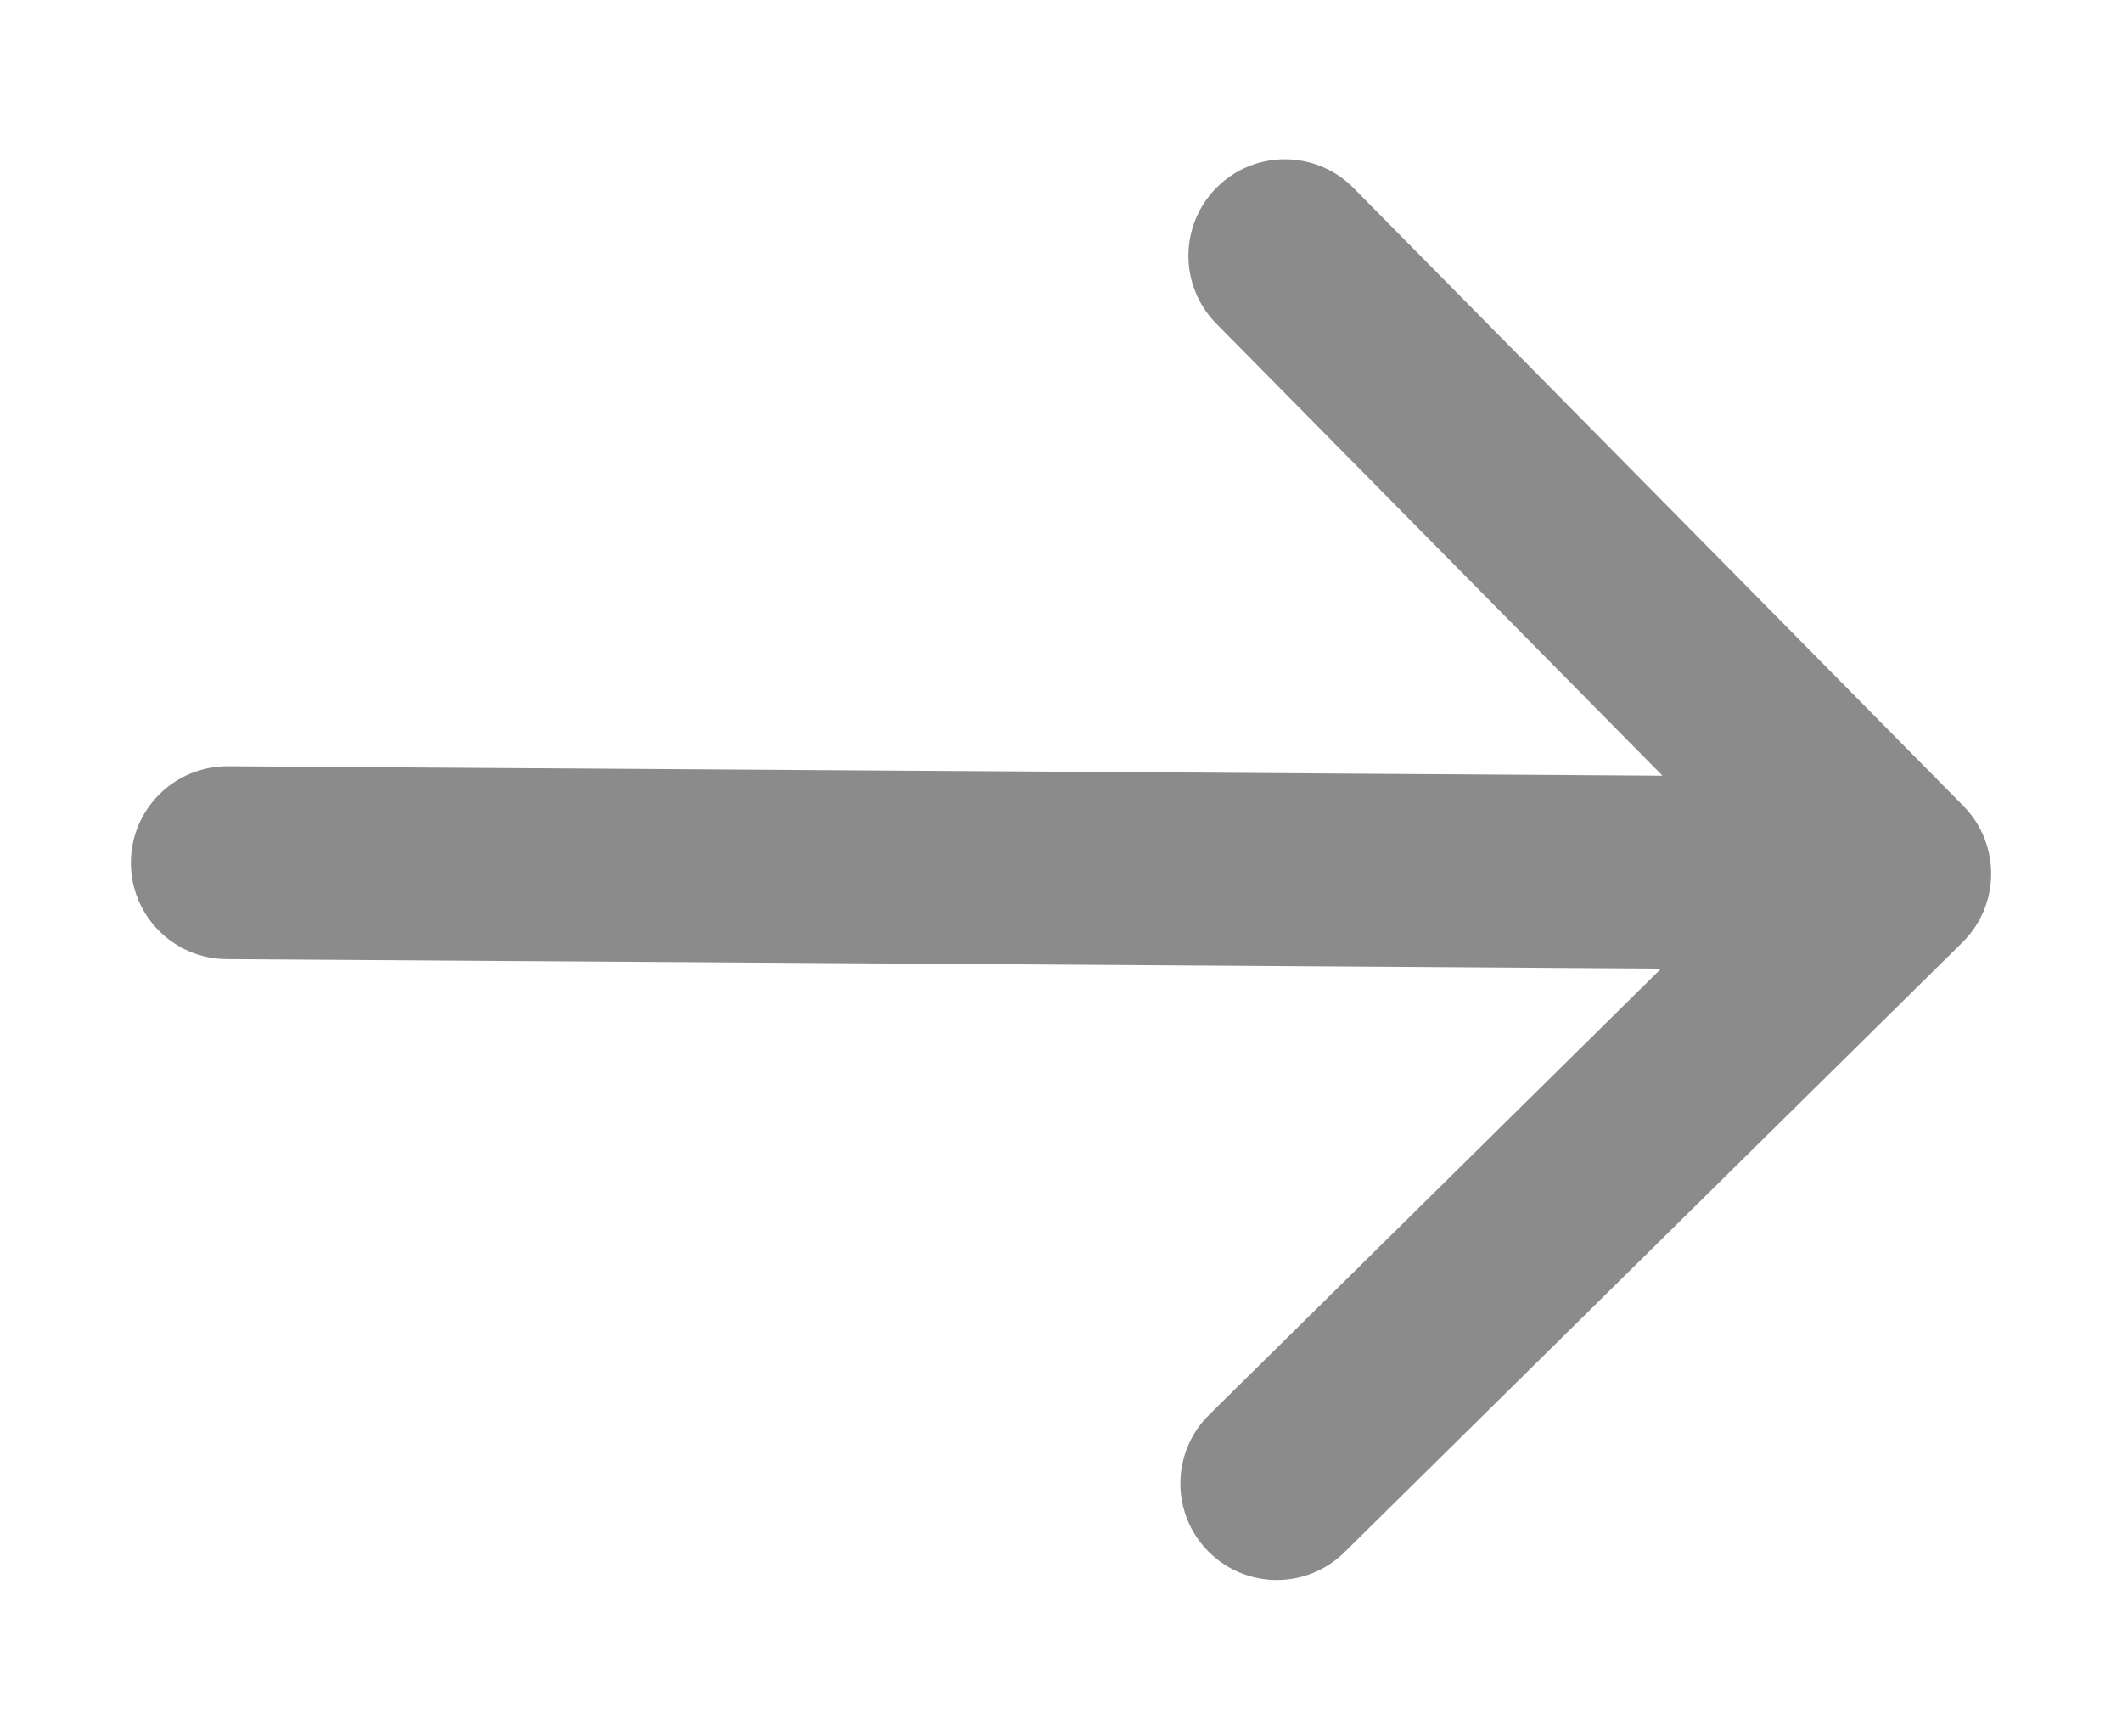 <svg width="22" height="18" viewBox="0 0 22 18" fill="none" xmlns="http://www.w3.org/2000/svg">
<path opacity="0.5" d="M2.364 7.943C1.811 7.94 1.361 8.384 1.357 8.937C1.353 9.489 1.798 9.94 2.35 9.943L2.364 7.943ZM20.346 9.769C20.739 9.381 20.743 8.747 20.355 8.354L14.033 1.949C13.645 1.556 13.012 1.551 12.619 1.939C12.226 2.327 12.221 2.961 12.609 3.354L18.229 9.047L12.535 14.667C12.142 15.055 12.138 15.688 12.526 16.081C12.914 16.474 13.547 16.479 13.94 16.09L20.346 9.769ZM2.35 9.943L19.637 10.057L19.65 8.057L2.364 7.943L2.35 9.943Z" fill="#191919"/>
</svg>
